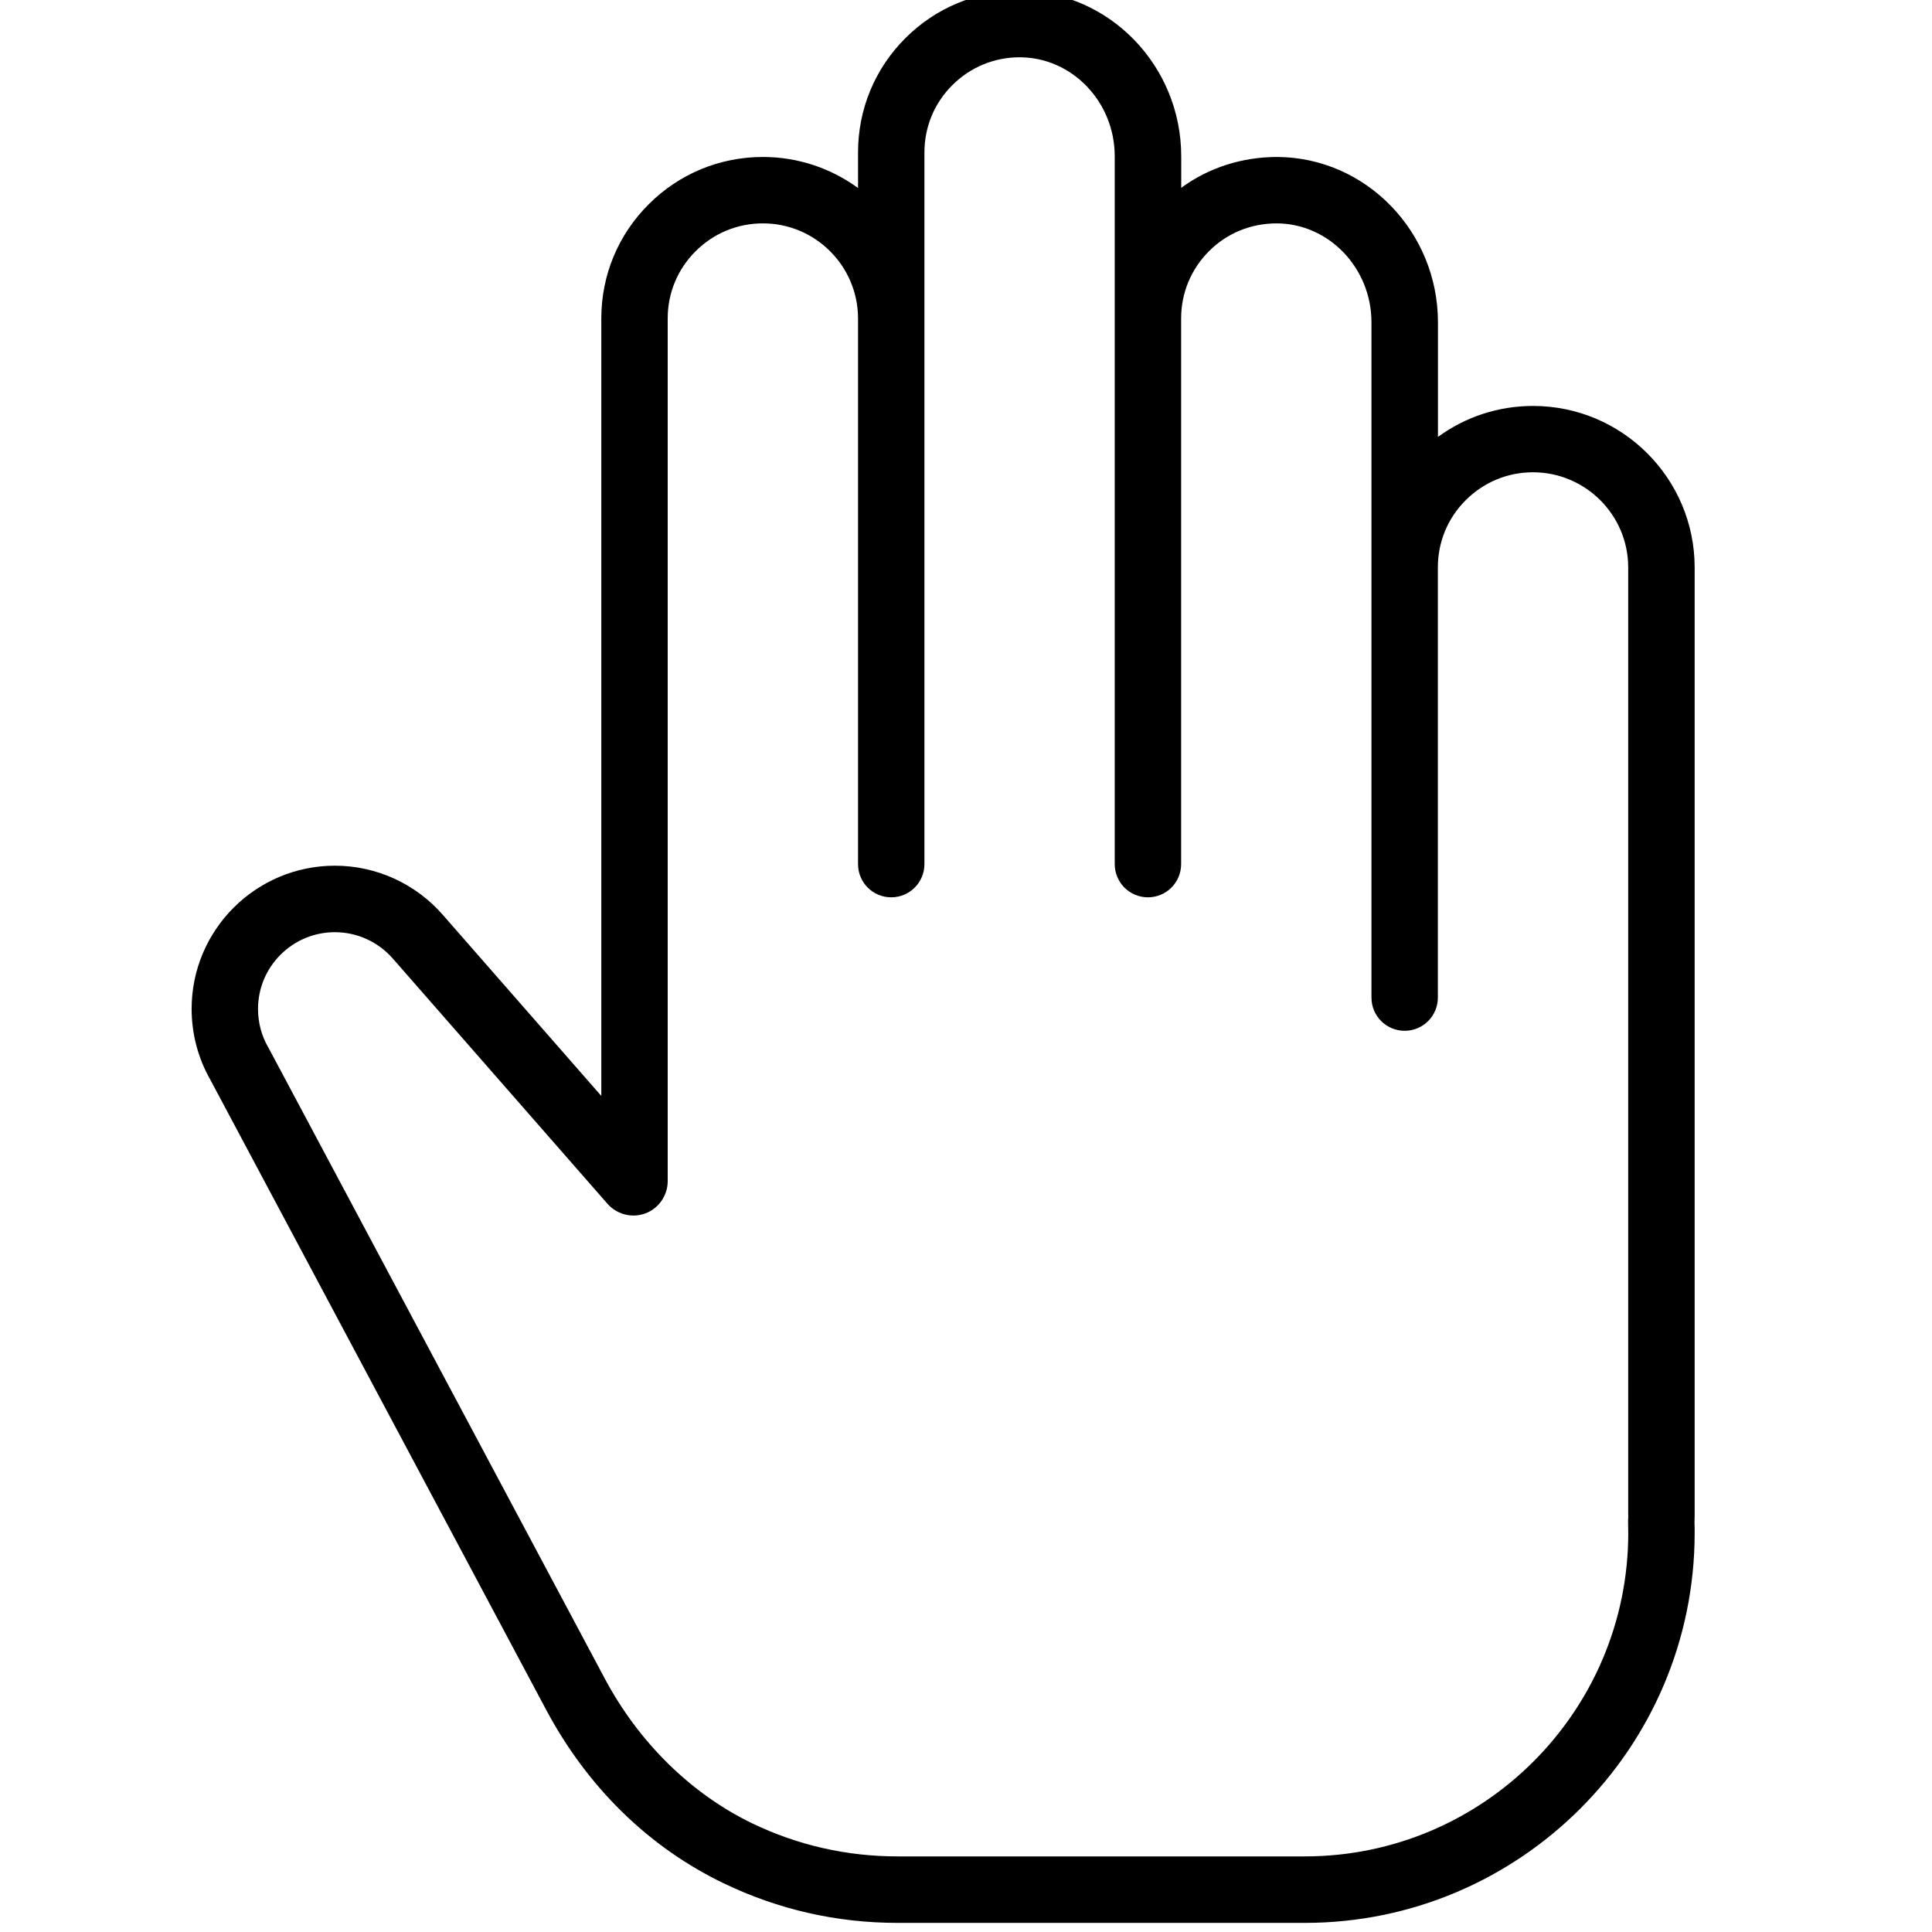 <svg width="60" height="60" viewBox="0 0 60 60" fill="none" xmlns="http://www.w3.org/2000/svg">
<g clip-path="url(#clip0_81_160)">
<path d="M52.629 17.624C52.629 14.858 50.379 12.607 47.611 12.607C46.533 12.607 45.51 12.945 44.657 13.569V10.012C44.657 7.194 42.419 4.89 39.669 4.875C38.573 4.875 37.542 5.205 36.684 5.833V4.854C36.684 2.037 34.444 -0.268 31.694 -0.283H31.665C30.325 -0.283 29.064 0.237 28.116 1.186C27.167 2.135 26.647 3.395 26.647 4.735V5.839C25.817 5.233 24.796 4.875 23.693 4.875C22.352 4.875 21.092 5.398 20.146 6.344C19.197 7.29 18.674 8.548 18.674 9.891V34.035L13.81 28.478L13.758 28.419C12.913 27.445 11.688 26.885 10.4 26.885C7.946 26.885 5.951 28.88 5.951 31.332C5.951 32.107 6.152 32.865 6.531 33.53L16.96 53.097C18.244 55.505 20.148 57.368 22.473 58.487C24.167 59.302 25.984 59.717 27.876 59.717H40.522C47.198 59.717 52.629 54.286 52.629 47.609C52.629 47.491 52.629 47.375 52.624 47.279C52.627 47.207 52.629 47.135 52.629 47.063V17.624ZM50.567 47.063C50.567 47.117 50.567 47.171 50.562 47.223V47.243V47.292C50.562 47.398 50.567 47.501 50.567 47.607C50.567 53.146 46.062 57.652 40.522 57.652H27.876C26.296 57.652 24.78 57.307 23.368 56.629C21.468 55.714 19.839 54.115 18.78 52.126L8.343 32.548L8.325 32.517C8.121 32.164 8.013 31.754 8.013 31.334C8.013 30.02 9.083 28.95 10.4 28.95C11.091 28.95 11.748 29.249 12.209 29.78L18.865 37.384C19.156 37.716 19.63 37.838 20.043 37.683C20.458 37.528 20.736 37.126 20.736 36.683V9.891C20.736 9.099 21.043 8.36 21.602 7.803C22.162 7.243 22.904 6.937 23.693 6.937C25.317 6.937 26.639 8.254 26.647 9.878C26.647 9.883 26.647 9.886 26.647 9.891V26.836C26.647 27.406 27.108 27.867 27.678 27.867C28.247 27.867 28.709 27.406 28.709 26.836V9.891V4.735C28.709 3.944 29.015 3.202 29.575 2.645C30.134 2.086 30.877 1.779 31.665 1.779H31.681C33.302 1.789 34.619 3.168 34.619 4.854V26.836C34.619 27.406 35.081 27.867 35.65 27.867C36.22 27.867 36.681 27.406 36.681 26.836V9.891C36.681 9.099 36.988 8.36 37.547 7.8C38.107 7.238 38.852 6.937 39.654 6.937C41.275 6.947 42.592 8.326 42.592 10.012V30.981C42.592 31.551 43.053 32.012 43.623 32.012C44.193 32.012 44.654 31.551 44.654 30.981V17.621C44.654 16.83 44.961 16.09 45.52 15.533C46.08 14.974 46.819 14.667 47.608 14.667C49.237 14.667 50.565 15.992 50.565 17.621V47.06L50.567 47.063Z" fill="black"/>
</g>
<defs>
<clipPath id="clip0_81_160">
<rect width="60" height="60" fill="white"/>
</clipPath>
</defs>
</svg>
